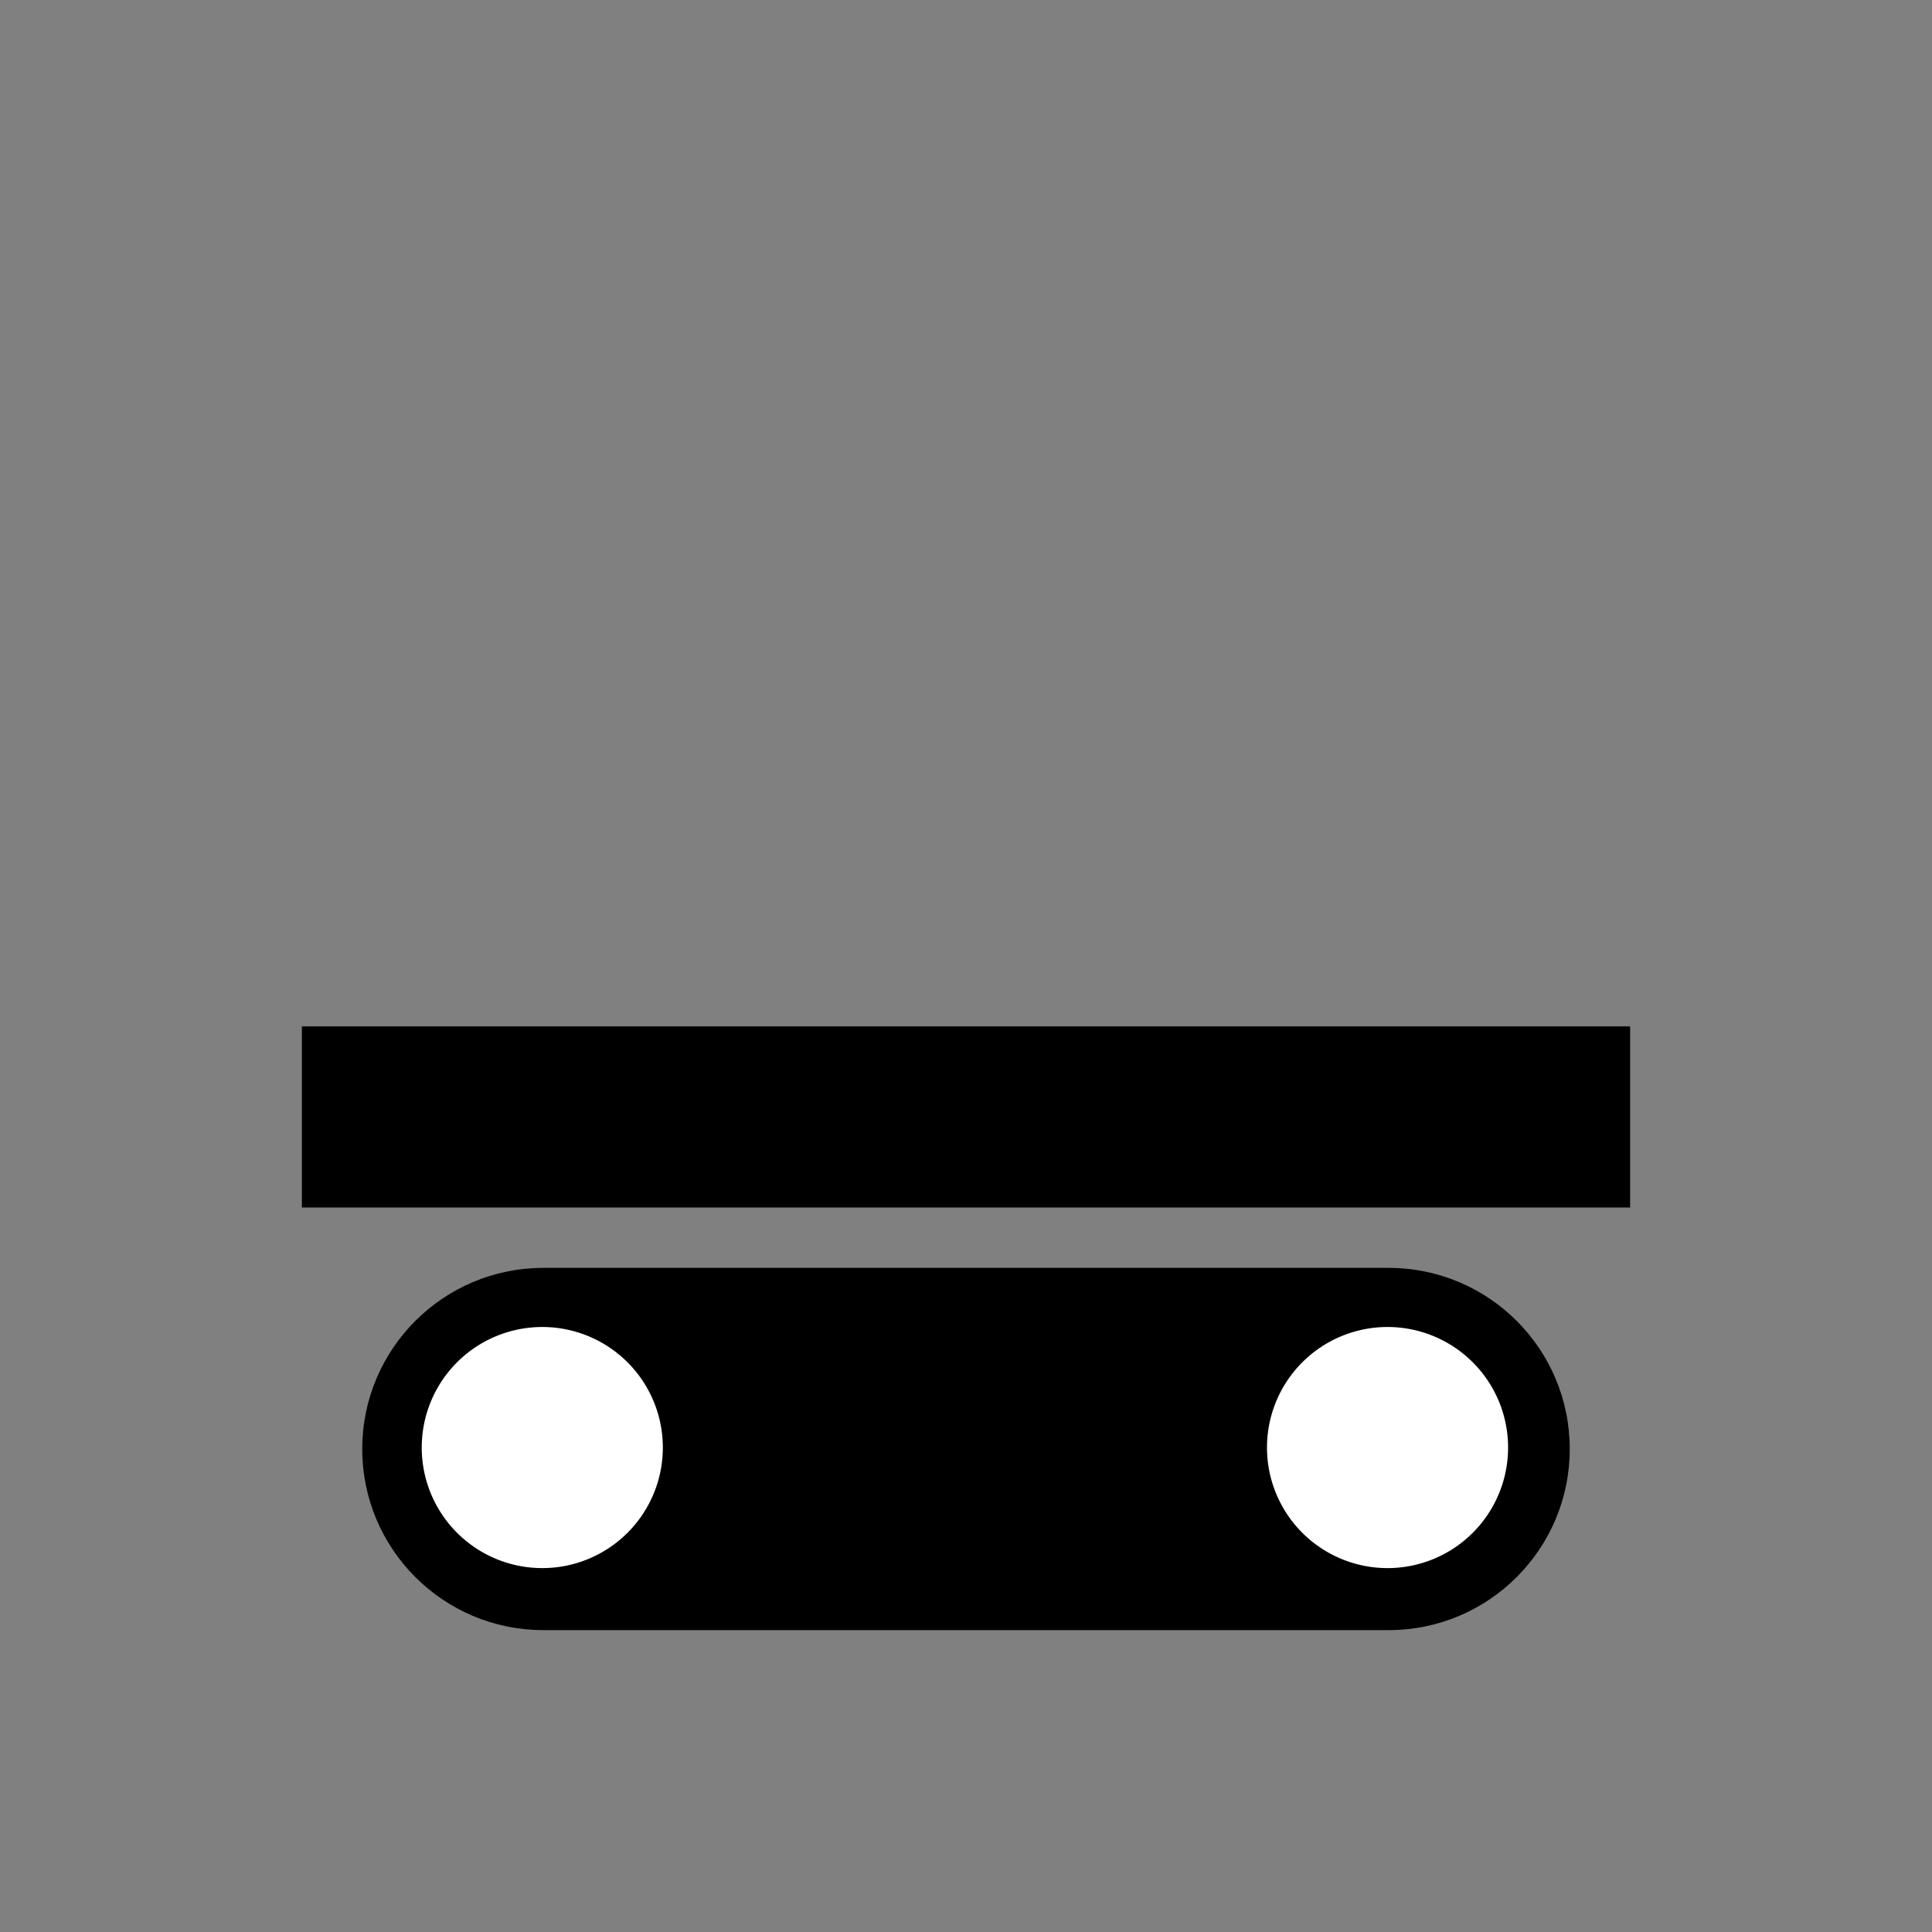 <?xml version="1.0" encoding="UTF-8" standalone="no"?>
<svg
   xmlns:dc="http://purl.org/dc/elements/1.1/"
   xmlns:cc="http://creativecommons.org/ns#"
   xmlns:rdf="http://www.w3.org/1999/02/22-rdf-syntax-ns#"
   xmlns:svg="http://www.w3.org/2000/svg"
   xmlns="http://www.w3.org/2000/svg"
   version="1.1"
   id="svg3202"
   height="32"
   width="32">
  <rect width="100%" height="100%" fill="#808080" stroke="none"/>
  <defs
     id="defs3204" />
  <g
     style="display:inline"
     id="layer2">
    <g
       id="g5949"
       style="display:inline"
       transform="translate(-64,-33)">
      <path
         style="fill:#000000;fill-opacity:1;stroke:none"
         d="m 73,54 c -1.657,0 -3,1.343 -3,3 0,1.657 1.343,3 3,3 l 14,0 c 1.657,0 3,-1.343 3,-3 0,-1.657 -1.343,-3 -3,-3 l -14,0 z"
         id="path3001-5-8" />
      <path
         style="fill:#ffffff;fill-opacity:1;stroke:none"
         id="path3001-5"
         d="M 50.066,57.063 A 7.892,7.892 0 0 1 42.174,64.955 7.892,7.892 0 0 1 34.282,57.063 7.892,7.892 0 0 1 42.174,49.171 7.892,7.892 0 0 1 50.066,57.063 Z"
         transform="matrix(0.253,0,0,0.253,62.312,42.539)" />
      <rect
         style="fill:#000000;fill-opacity:1;stroke:none"
         id="rect3794-8"
         width="22"
         height="3"
         x="69"
         y="50" />
      <path
         style="fill:#ffffff;fill-opacity:1;stroke:none"
         id="path3001-5-9"
         d="M 50.066,57.063 A 7.892,7.892 0 0 1 42.174,64.955 7.892,7.892 0 0 1 34.282,57.063 7.892,7.892 0 0 1 42.174,49.171 7.892,7.892 0 0 1 50.066,57.063 Z"
         transform="matrix(0.253,0,0,0.253,76.312,42.539)" />
    </g>
  </g>
</svg>
